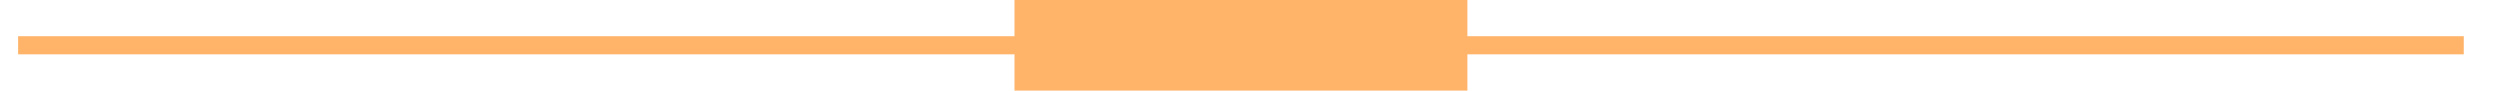 <svg xmlns="http://www.w3.org/2000/svg" width="138" height="5"><path d="M0 0 C8.25 0 16.5 0 25 0 C25 0.66 25 1.32 25 2 C43.15 2 61.3 2 80 2 C80 2.33 80 2.66 80 3 C61.85 3 43.7 3 25 3 C25 3.66 25 4.32 25 5 C16.75 5 8.5 5 0 5 C0 4.34 0 3.68 0 3 C-18.15 3 -36.3 3 -55 3 C-55 2.67 -55 2.34 -55 2 C-36.85 2 -18.7 2 0 2 C0 1.34 0 0.68 0 0 Z " fill="#FFB46A" transform="translate(56,0)"></path></svg>